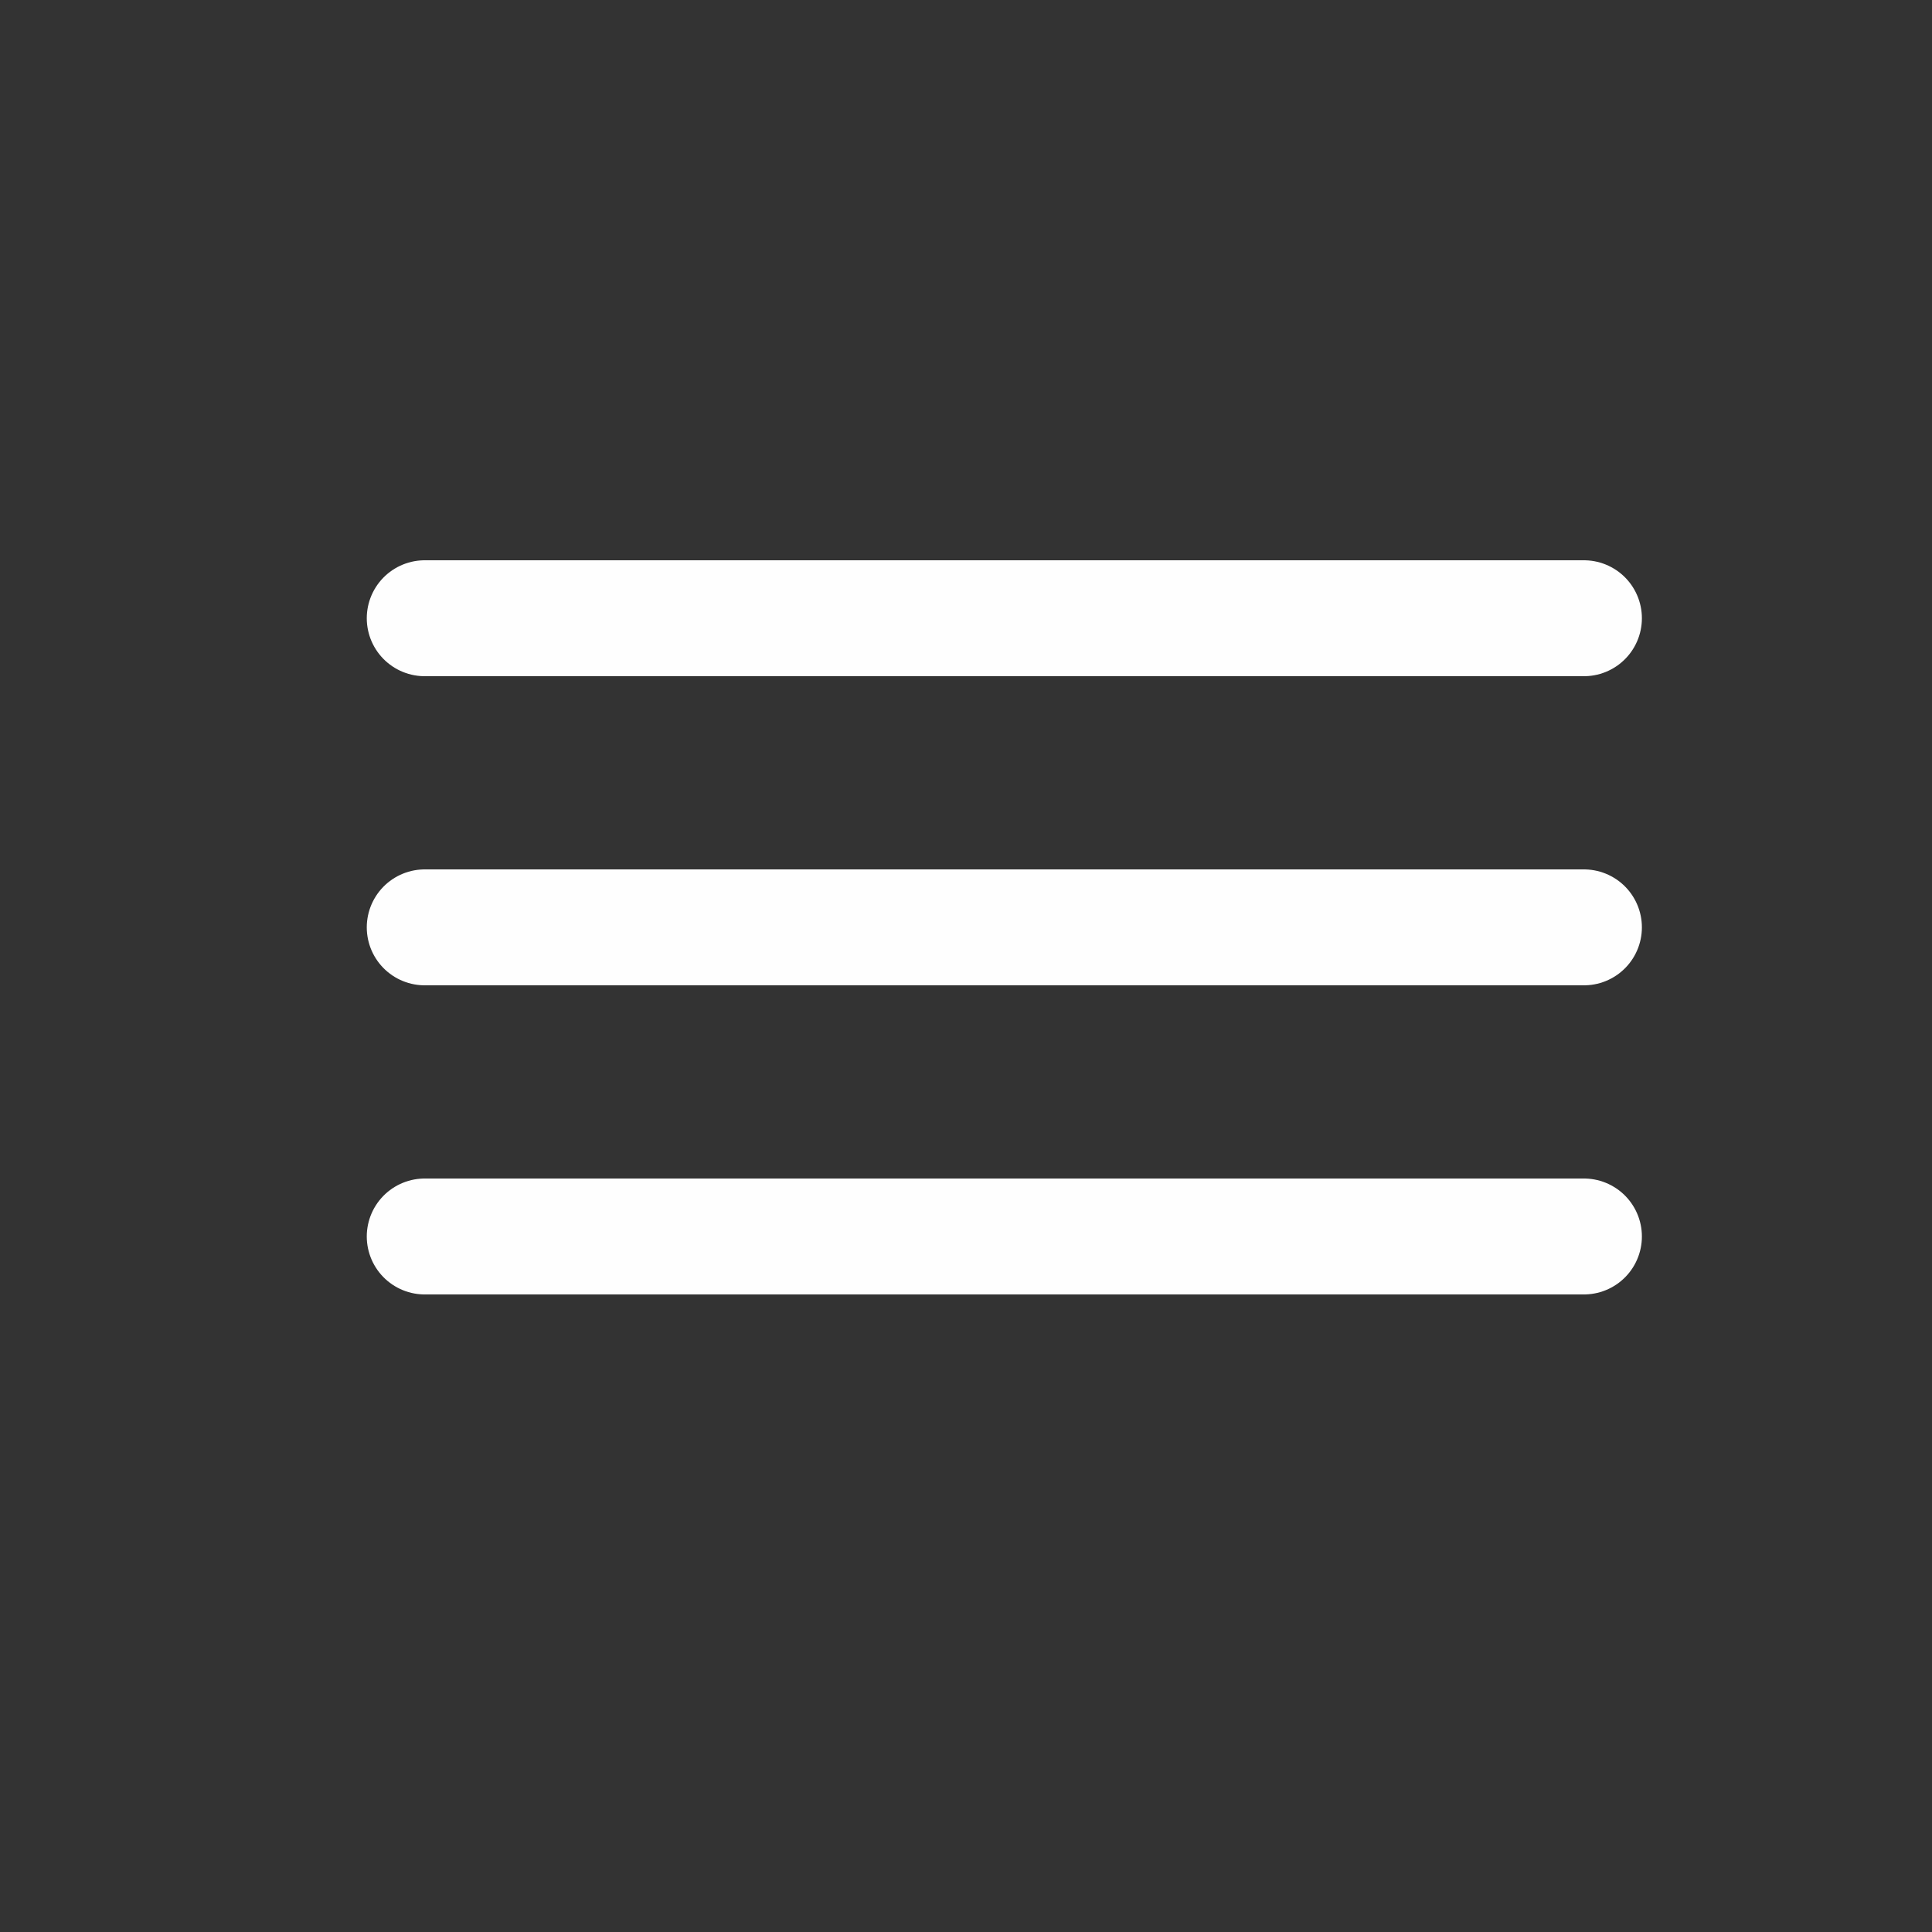 <?xml version="1.0" encoding="UTF-8"?> <svg xmlns="http://www.w3.org/2000/svg" width="25" height="25" viewBox="0 0 25 25" fill="none"><rect x="0" y="0" width="25" height="25" fill="#333333" stroke="none"/> <path d="M5.496 12H20.496" stroke="#FEFEFE" stroke-width="1.5" stroke-linecap="round" stroke-linejoin="round"></path> <path d="M5.496 8H20.496" stroke="#FEFEFE" stroke-width="1.5" stroke-linecap="round" stroke-linejoin="round"></path> <path d="M5.496 16H20.496" stroke="#FEFEFE" stroke-width="1.5" stroke-linecap="round" stroke-linejoin="round"></path> </svg> 